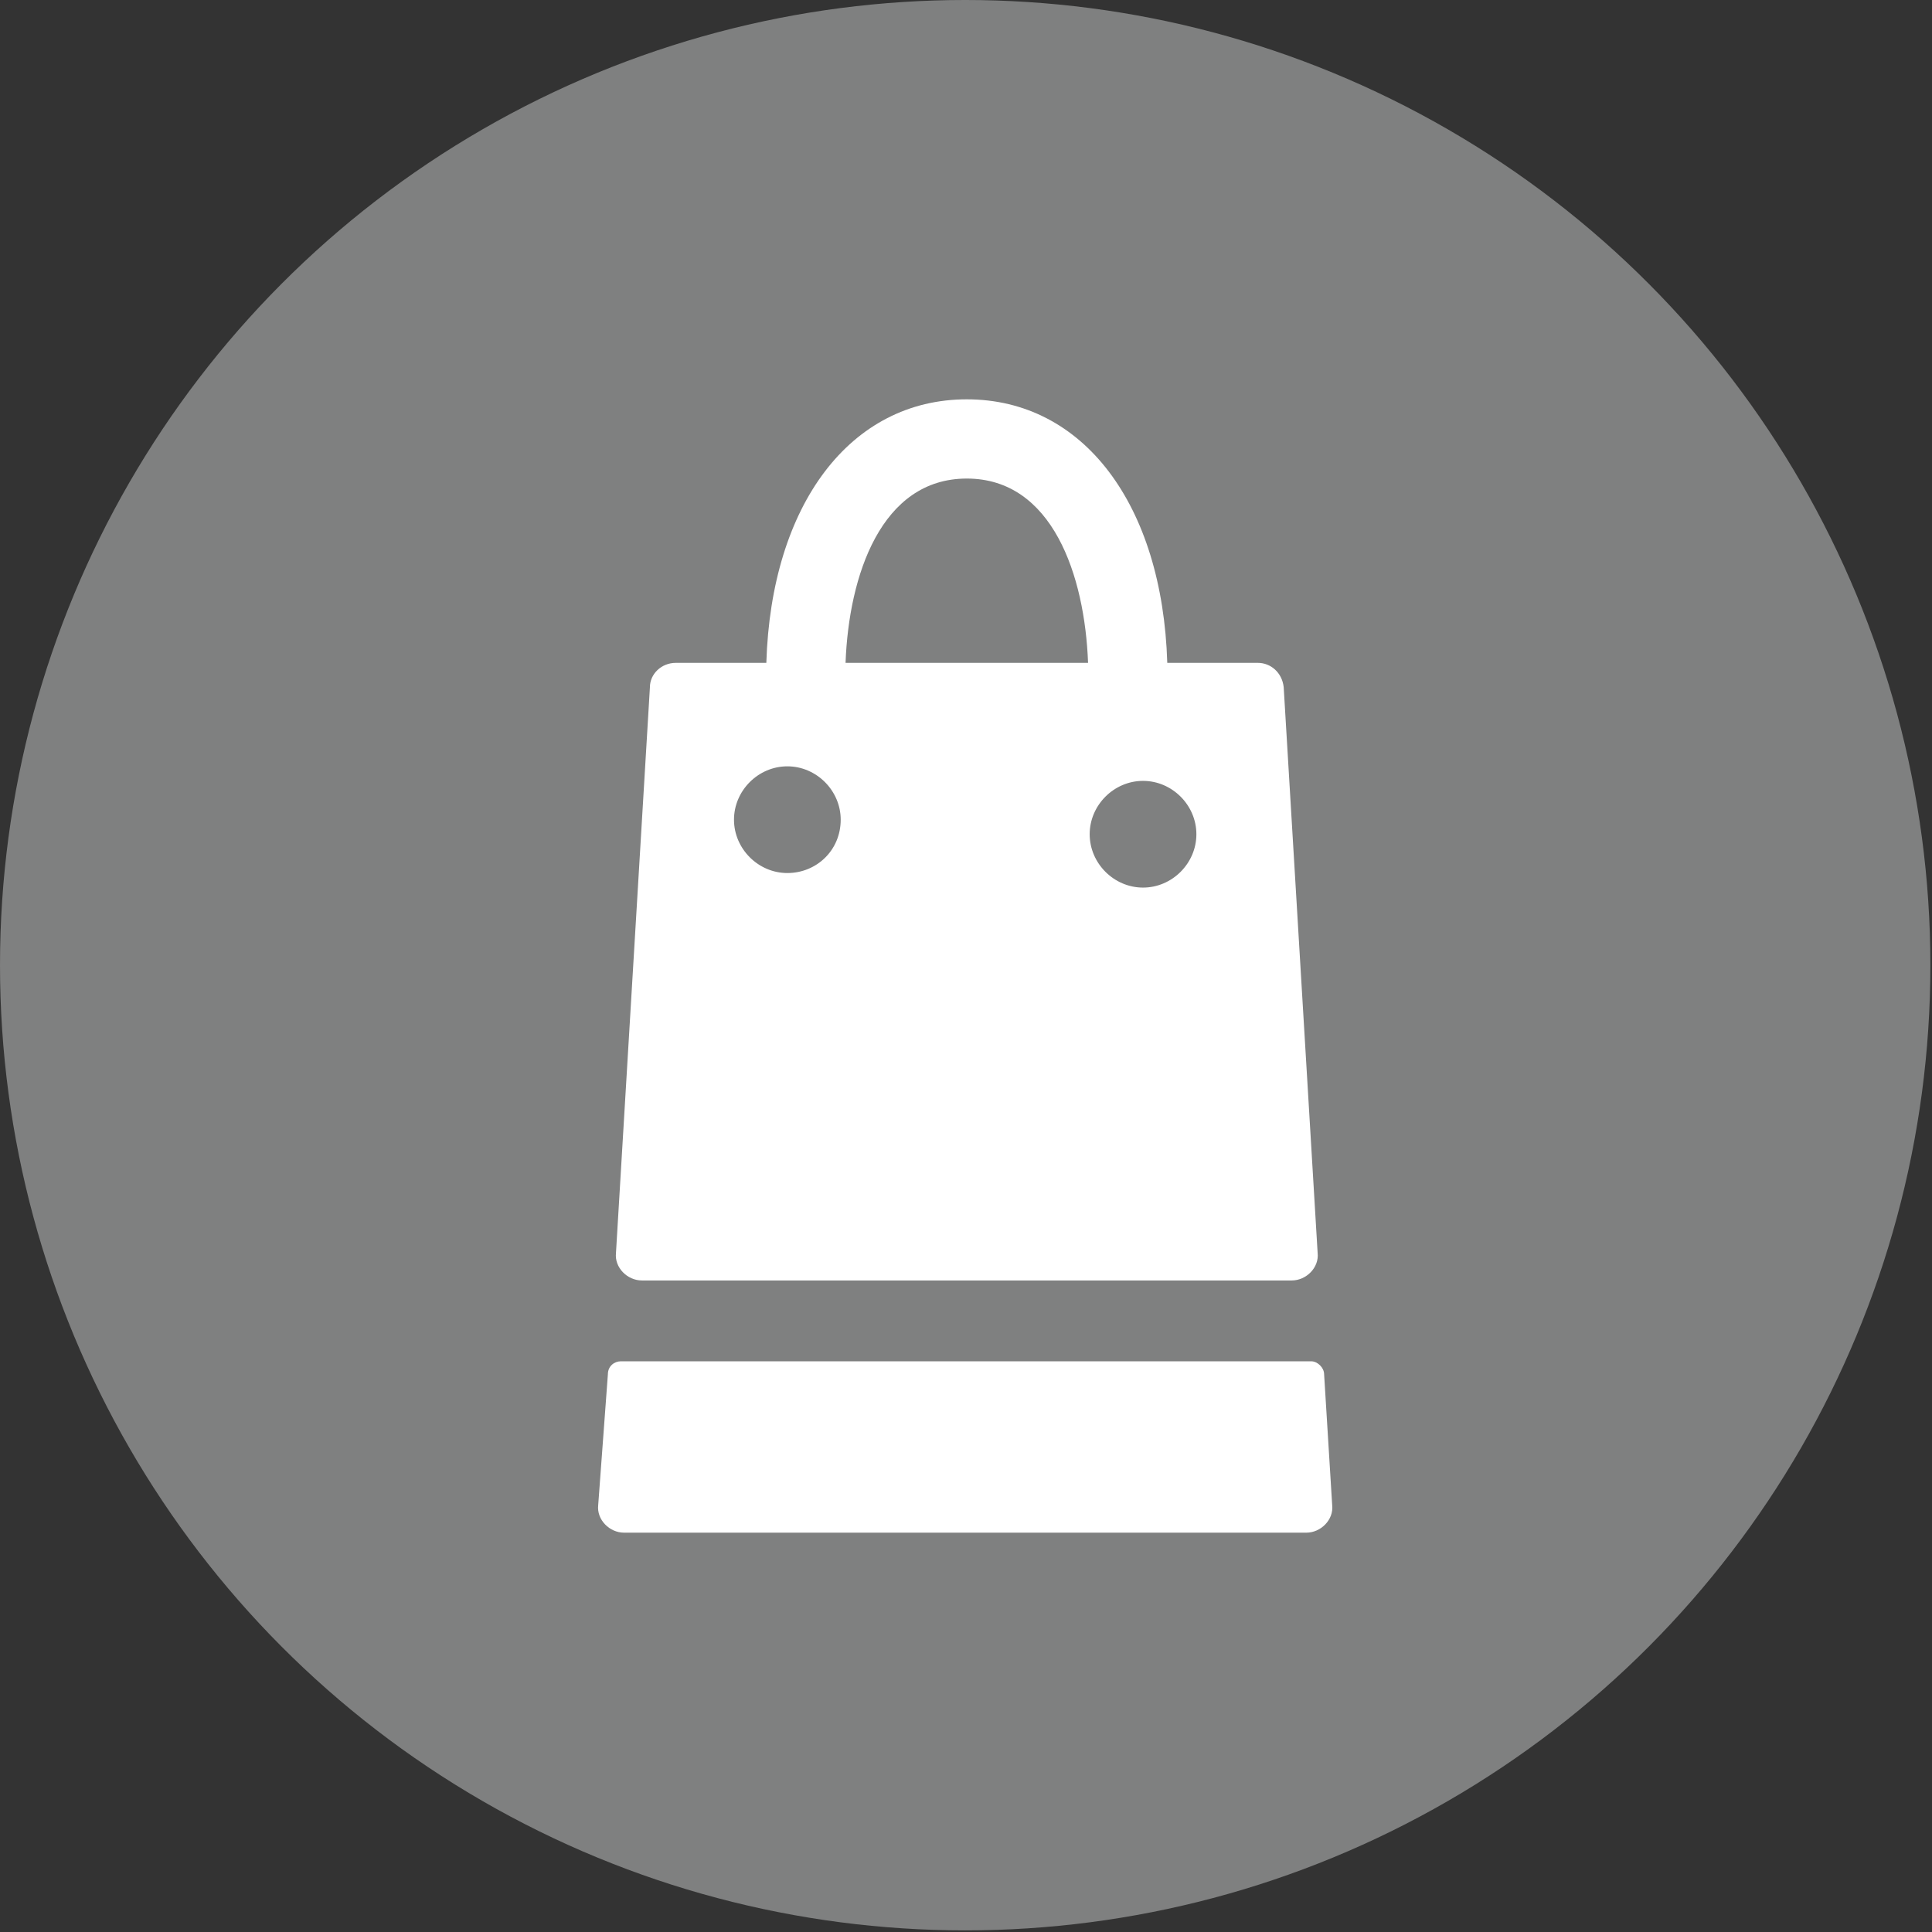 <?xml version="1.0" encoding="utf-8"?>
<!-- Generator: Adobe Illustrator 27.7.0, SVG Export Plug-In . SVG Version: 6.00 Build 0)  -->
<svg version="1.1" id="Capa_1" xmlns="http://www.w3.org/2000/svg" xmlns:xlink="http://www.w3.org/1999/xlink" x="0px" y="0px"
	 viewBox="0 0 119.5 119.5" style="enable-background:new 0 0 119.5 119.5;" xml:space="preserve">
<rect x="0" y="0" width="119.5" height="119.5" fill="#333333" stroke="none"/>
<style type="text/css">
	.st0{fill:#7F8080;}
	.st1{fill:#FFFFFF;}
</style>
<circle class="st0" cx="59.7" cy="59.7" r="59.7"/>
<g>
	<g>
		<path class="st1" d="M81.9,85c0-0.4-0.4-0.8-0.8-0.8H38.4c-0.4,0-0.8,0.3-0.8,0.8L37,93.1c-0.1,0.9,0.7,1.7,1.6,1.7h42.2
			c0.9,0,1.7-0.8,1.6-1.7L81.9,85z"/>
		<g>
			<path class="st1" d="M79.4,42.5c-0.1-0.9-0.8-1.5-1.6-1.5h-5.6c-0.3-9.8-5.2-16.3-12.4-16.3c-7.2,0-12.1,6.5-12.4,16.3h-5.6
				c-0.9,0-1.6,0.7-1.6,1.5l-2.1,35c-0.1,0.9,0.7,1.7,1.6,1.7h40.2c0.9,0,1.7-0.8,1.6-1.7L79.4,42.5z M48.7,54
				c-1.8,0-3.3-1.5-3.3-3.3c0-1.8,1.5-3.3,3.3-3.3c1.8,0,3.3,1.5,3.3,3.3C52,52.6,50.5,54,48.7,54z M52.3,41
				c0.2-5.4,2.2-11.4,7.5-11.4c5.3,0,7.3,6,7.5,11.4H52.3z M70.7,54.9c-1.8,0-3.3-1.5-3.3-3.3c0-1.8,1.5-3.3,3.3-3.3
				s3.3,1.5,3.3,3.3C74,53.4,72.5,54.9,70.7,54.9z"/>
		</g>
	</g>
</g>
</svg>
